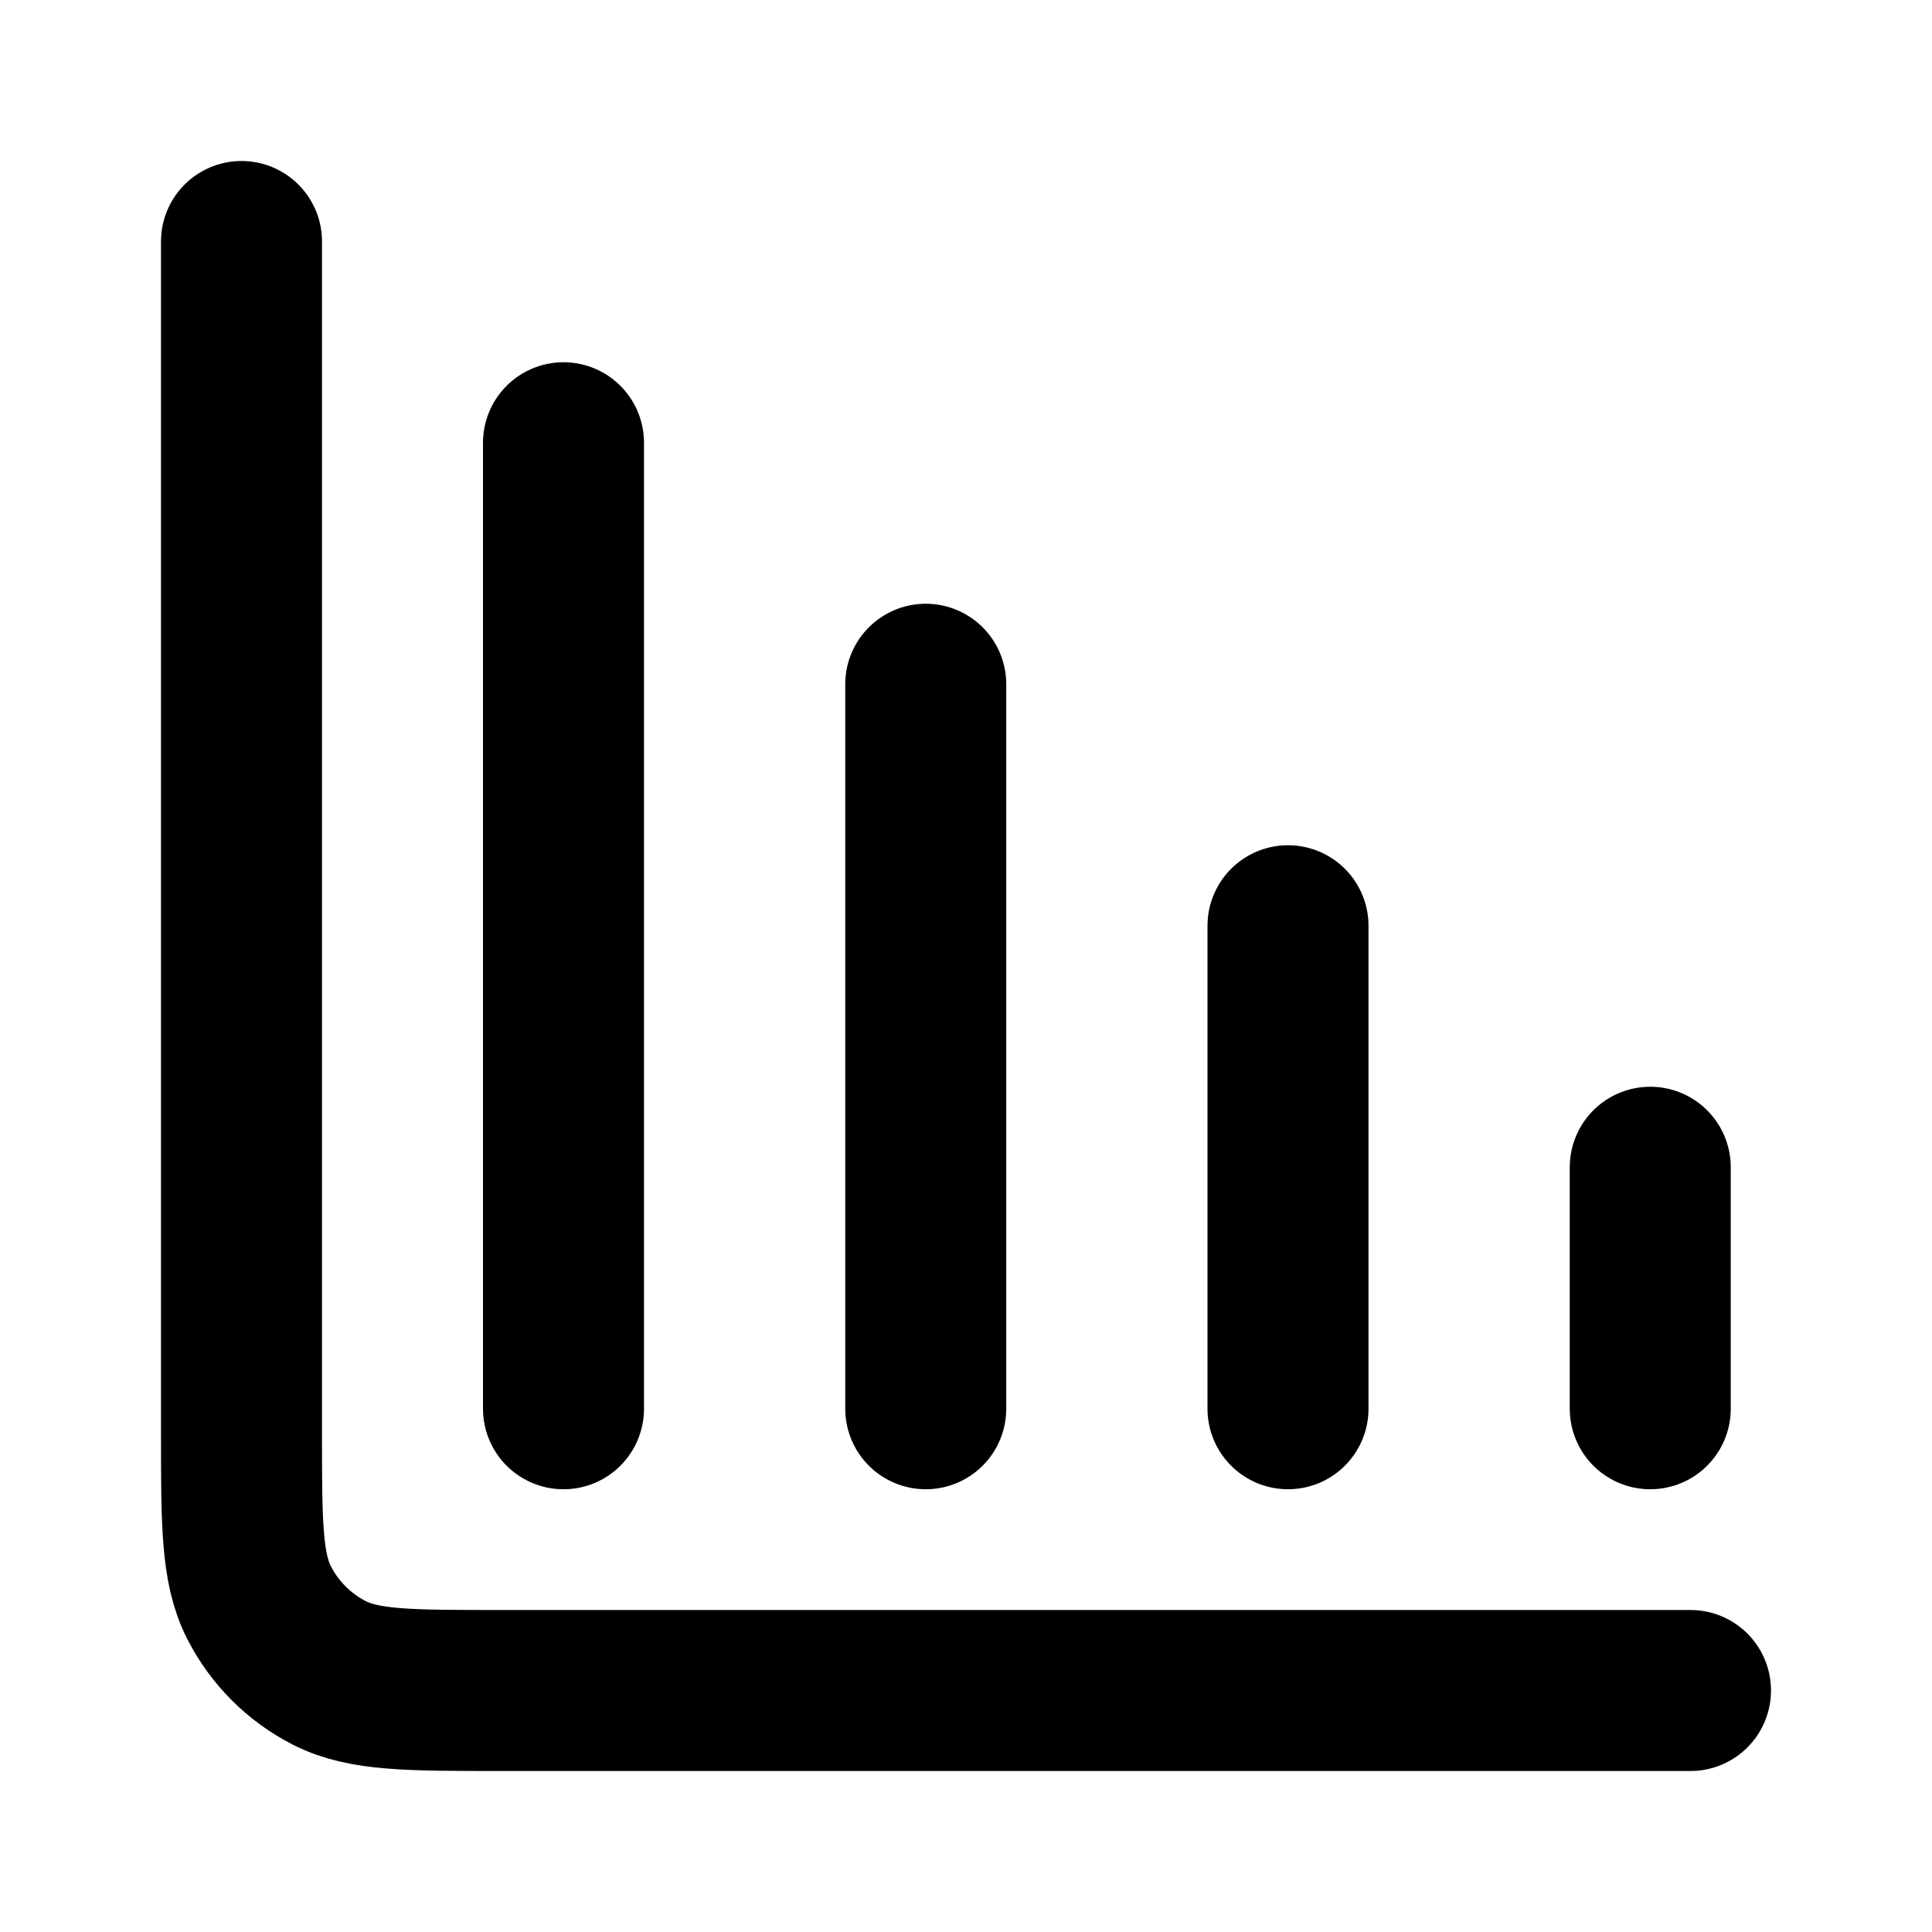 <?xml version="1.0" encoding="utf-8"?><!-- Скачано с сайта svg4.ru / Downloaded from svg4.ru -->
<svg width="800px" height="800px" viewBox="0 0 24 24" fill="none" xmlns="http://www.w3.org/2000/svg">
<path d="M21 21H6.2C5.08 21 4.52 21 4.092 20.782C3.716 20.59 3.41 20.284 3.218 19.908C3 19.48 3 18.92 3 17.8V3M7 5.5V17.5M11.5 8.5V17.5M16 11.5V17.5M20.5 14.5V17.5" stroke="#000000" stroke-width="2" stroke-linecap="round" stroke-linejoin="round"/>
</svg>